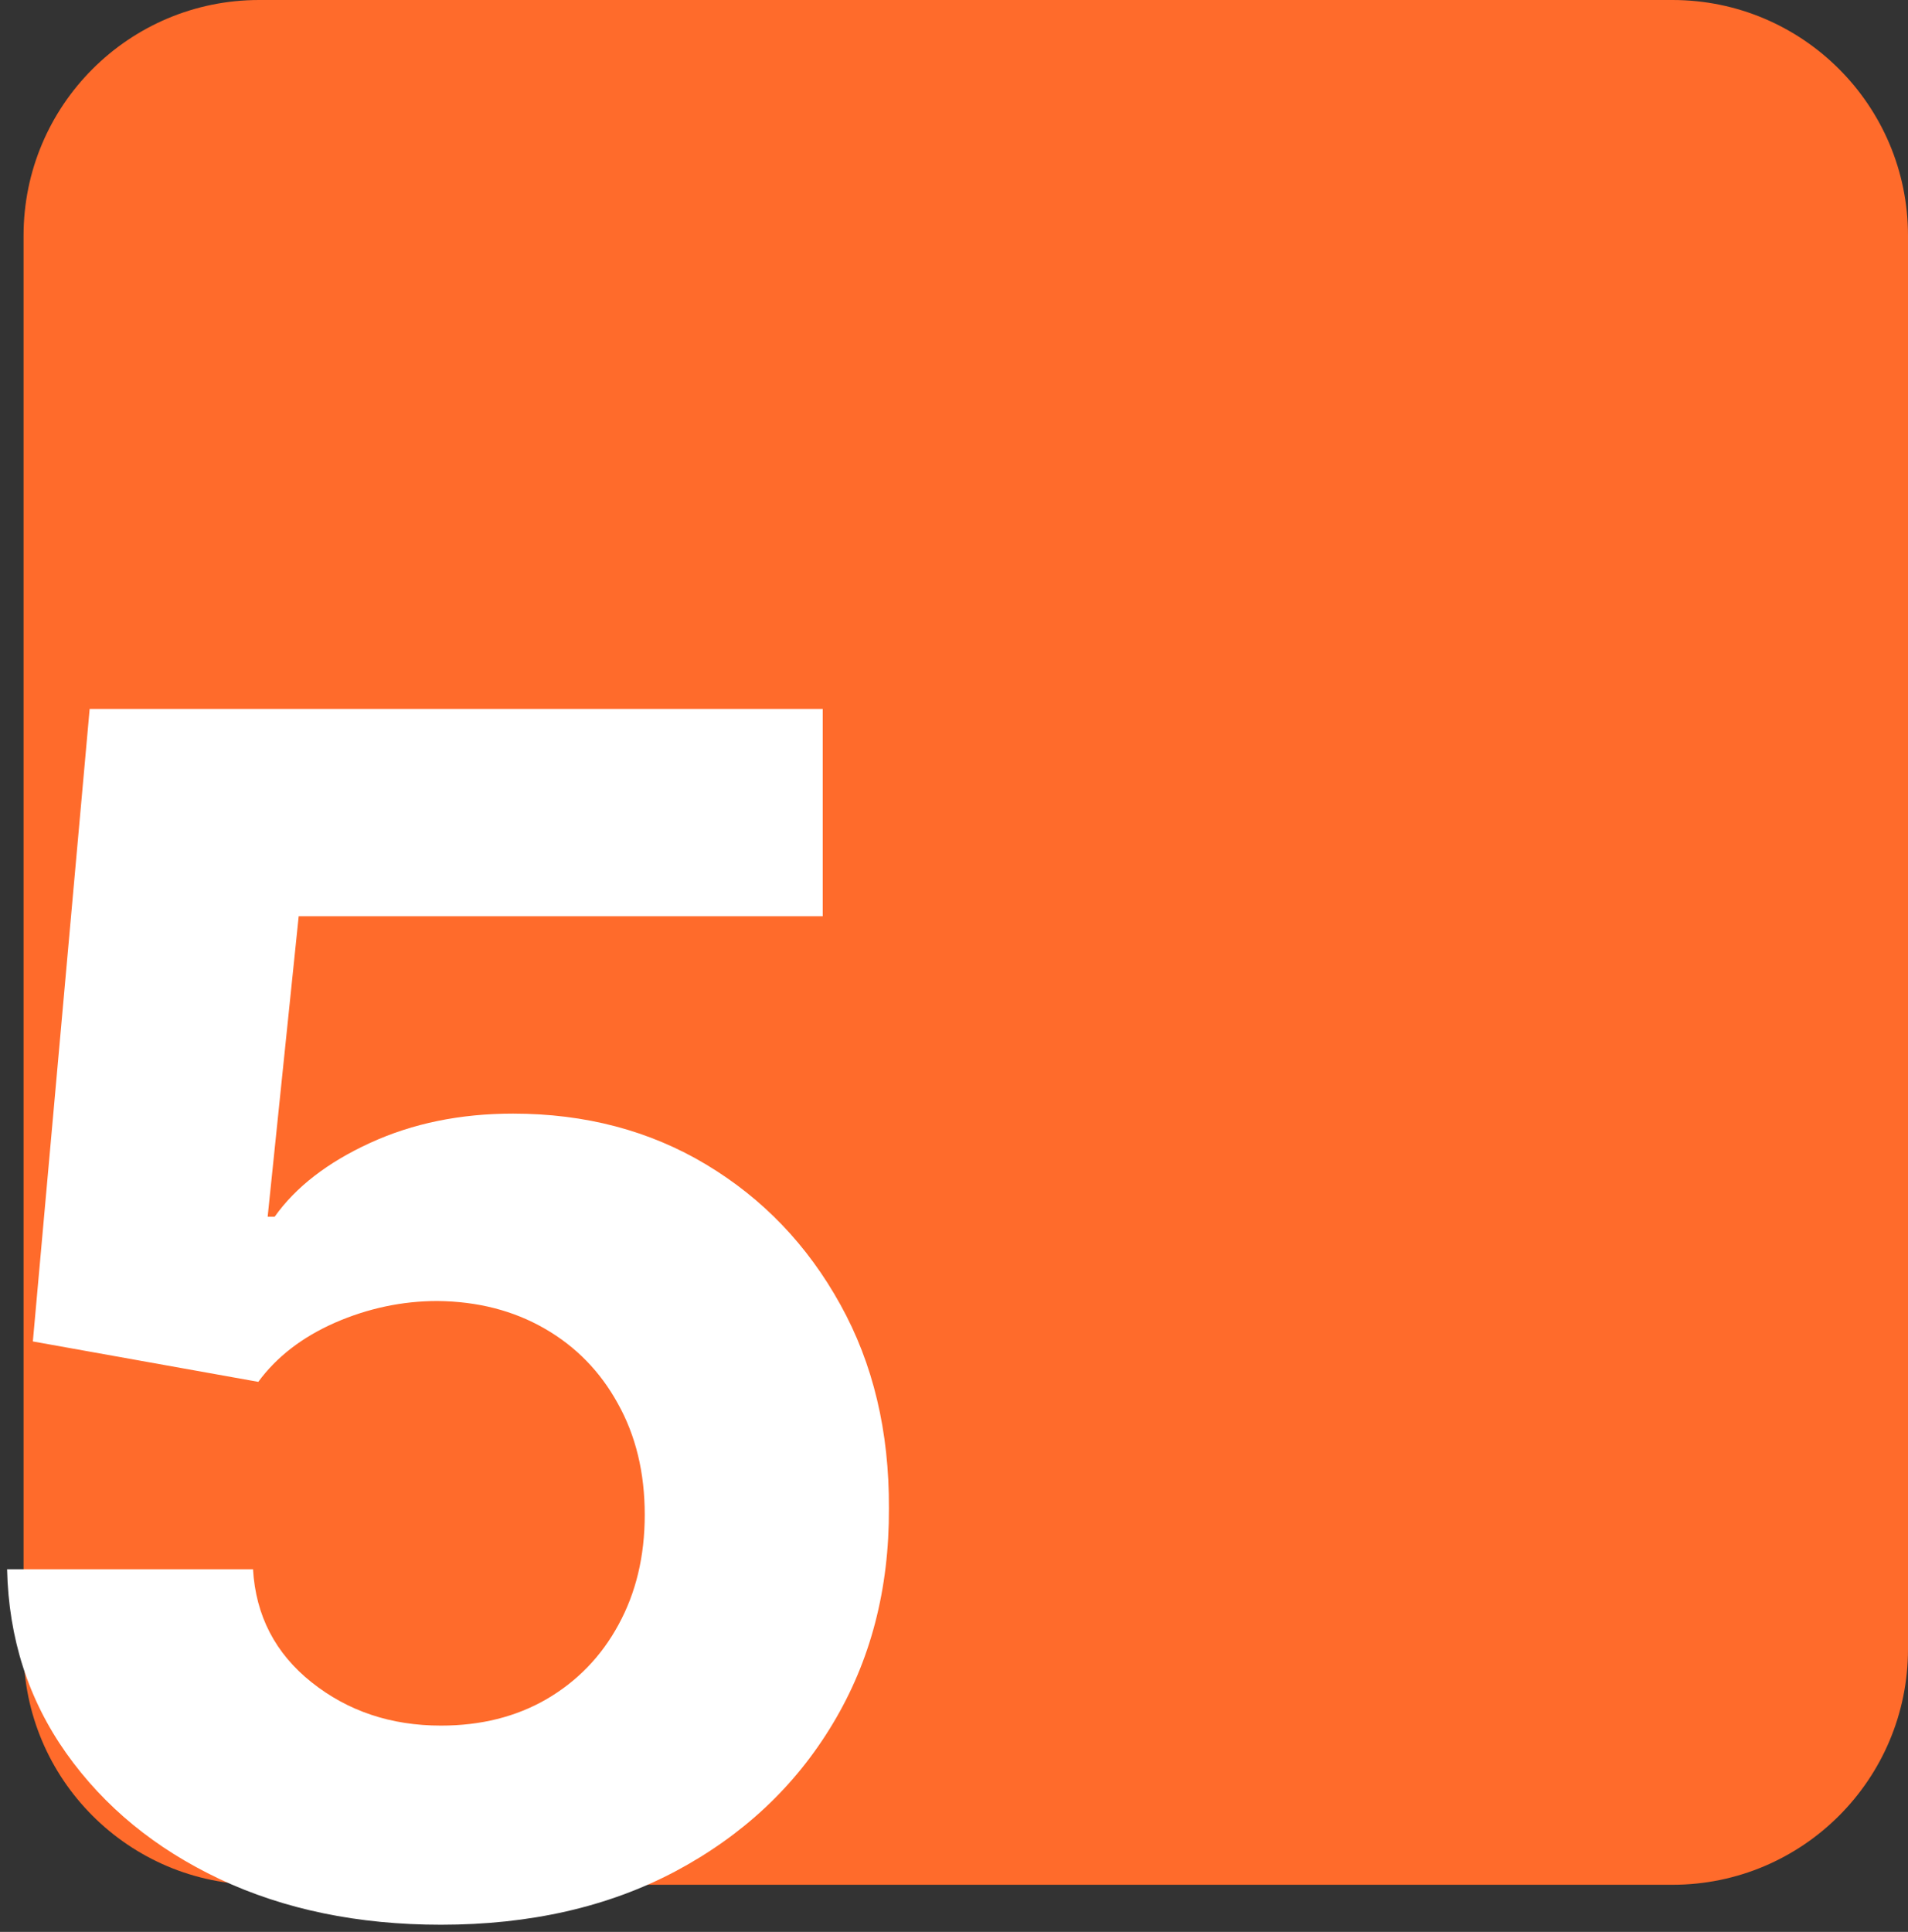 <svg xmlns="http://www.w3.org/2000/svg" width="81" height="82" viewBox="0 0 81 82" fill="none"><rect x="0" y="0" width="81" height="82" fill="#333333" stroke="none"/><path d="M1 10C1 4.477 5.478 0 11 0H71C76.523 0 81 4.477 81 10V70C81 75.523 76.523 80 71 80H11C5.478 80 1 75.523 1 70V10Z" fill="#FF6B2B"></path><path d="M18.721 81.696C15.207 81.696 12.075 81.05 9.324 79.757C6.59 78.465 4.419 76.683 2.811 74.413C1.204 72.142 0.367 69.54 0.301 66.607H10.741C10.857 68.579 11.686 70.178 13.227 71.405C14.768 72.631 16.599 73.244 18.721 73.244C20.411 73.244 21.902 72.871 23.195 72.126C24.504 71.363 25.523 70.311 26.253 68.969C26.998 67.61 27.371 66.052 27.371 64.296C27.371 62.506 26.99 60.931 26.228 59.572C25.482 58.214 24.446 57.153 23.12 56.391C21.795 55.628 20.278 55.239 18.571 55.222C17.08 55.222 15.63 55.529 14.221 56.142C12.829 56.755 11.744 57.592 10.965 58.653L1.395 56.938L3.806 30.091H34.928V38.891H12.68L11.363 51.643H11.661C12.556 50.383 13.906 49.339 15.713 48.511C17.519 47.682 19.541 47.268 21.778 47.268C24.844 47.268 27.578 47.989 29.981 49.43C32.384 50.872 34.282 52.852 35.674 55.371C37.066 57.874 37.753 60.757 37.737 64.022C37.753 67.452 36.958 70.502 35.35 73.17C33.76 75.821 31.531 77.909 28.664 79.434C25.813 80.942 22.499 81.696 18.721 81.696Z" fill="white"></path></svg>